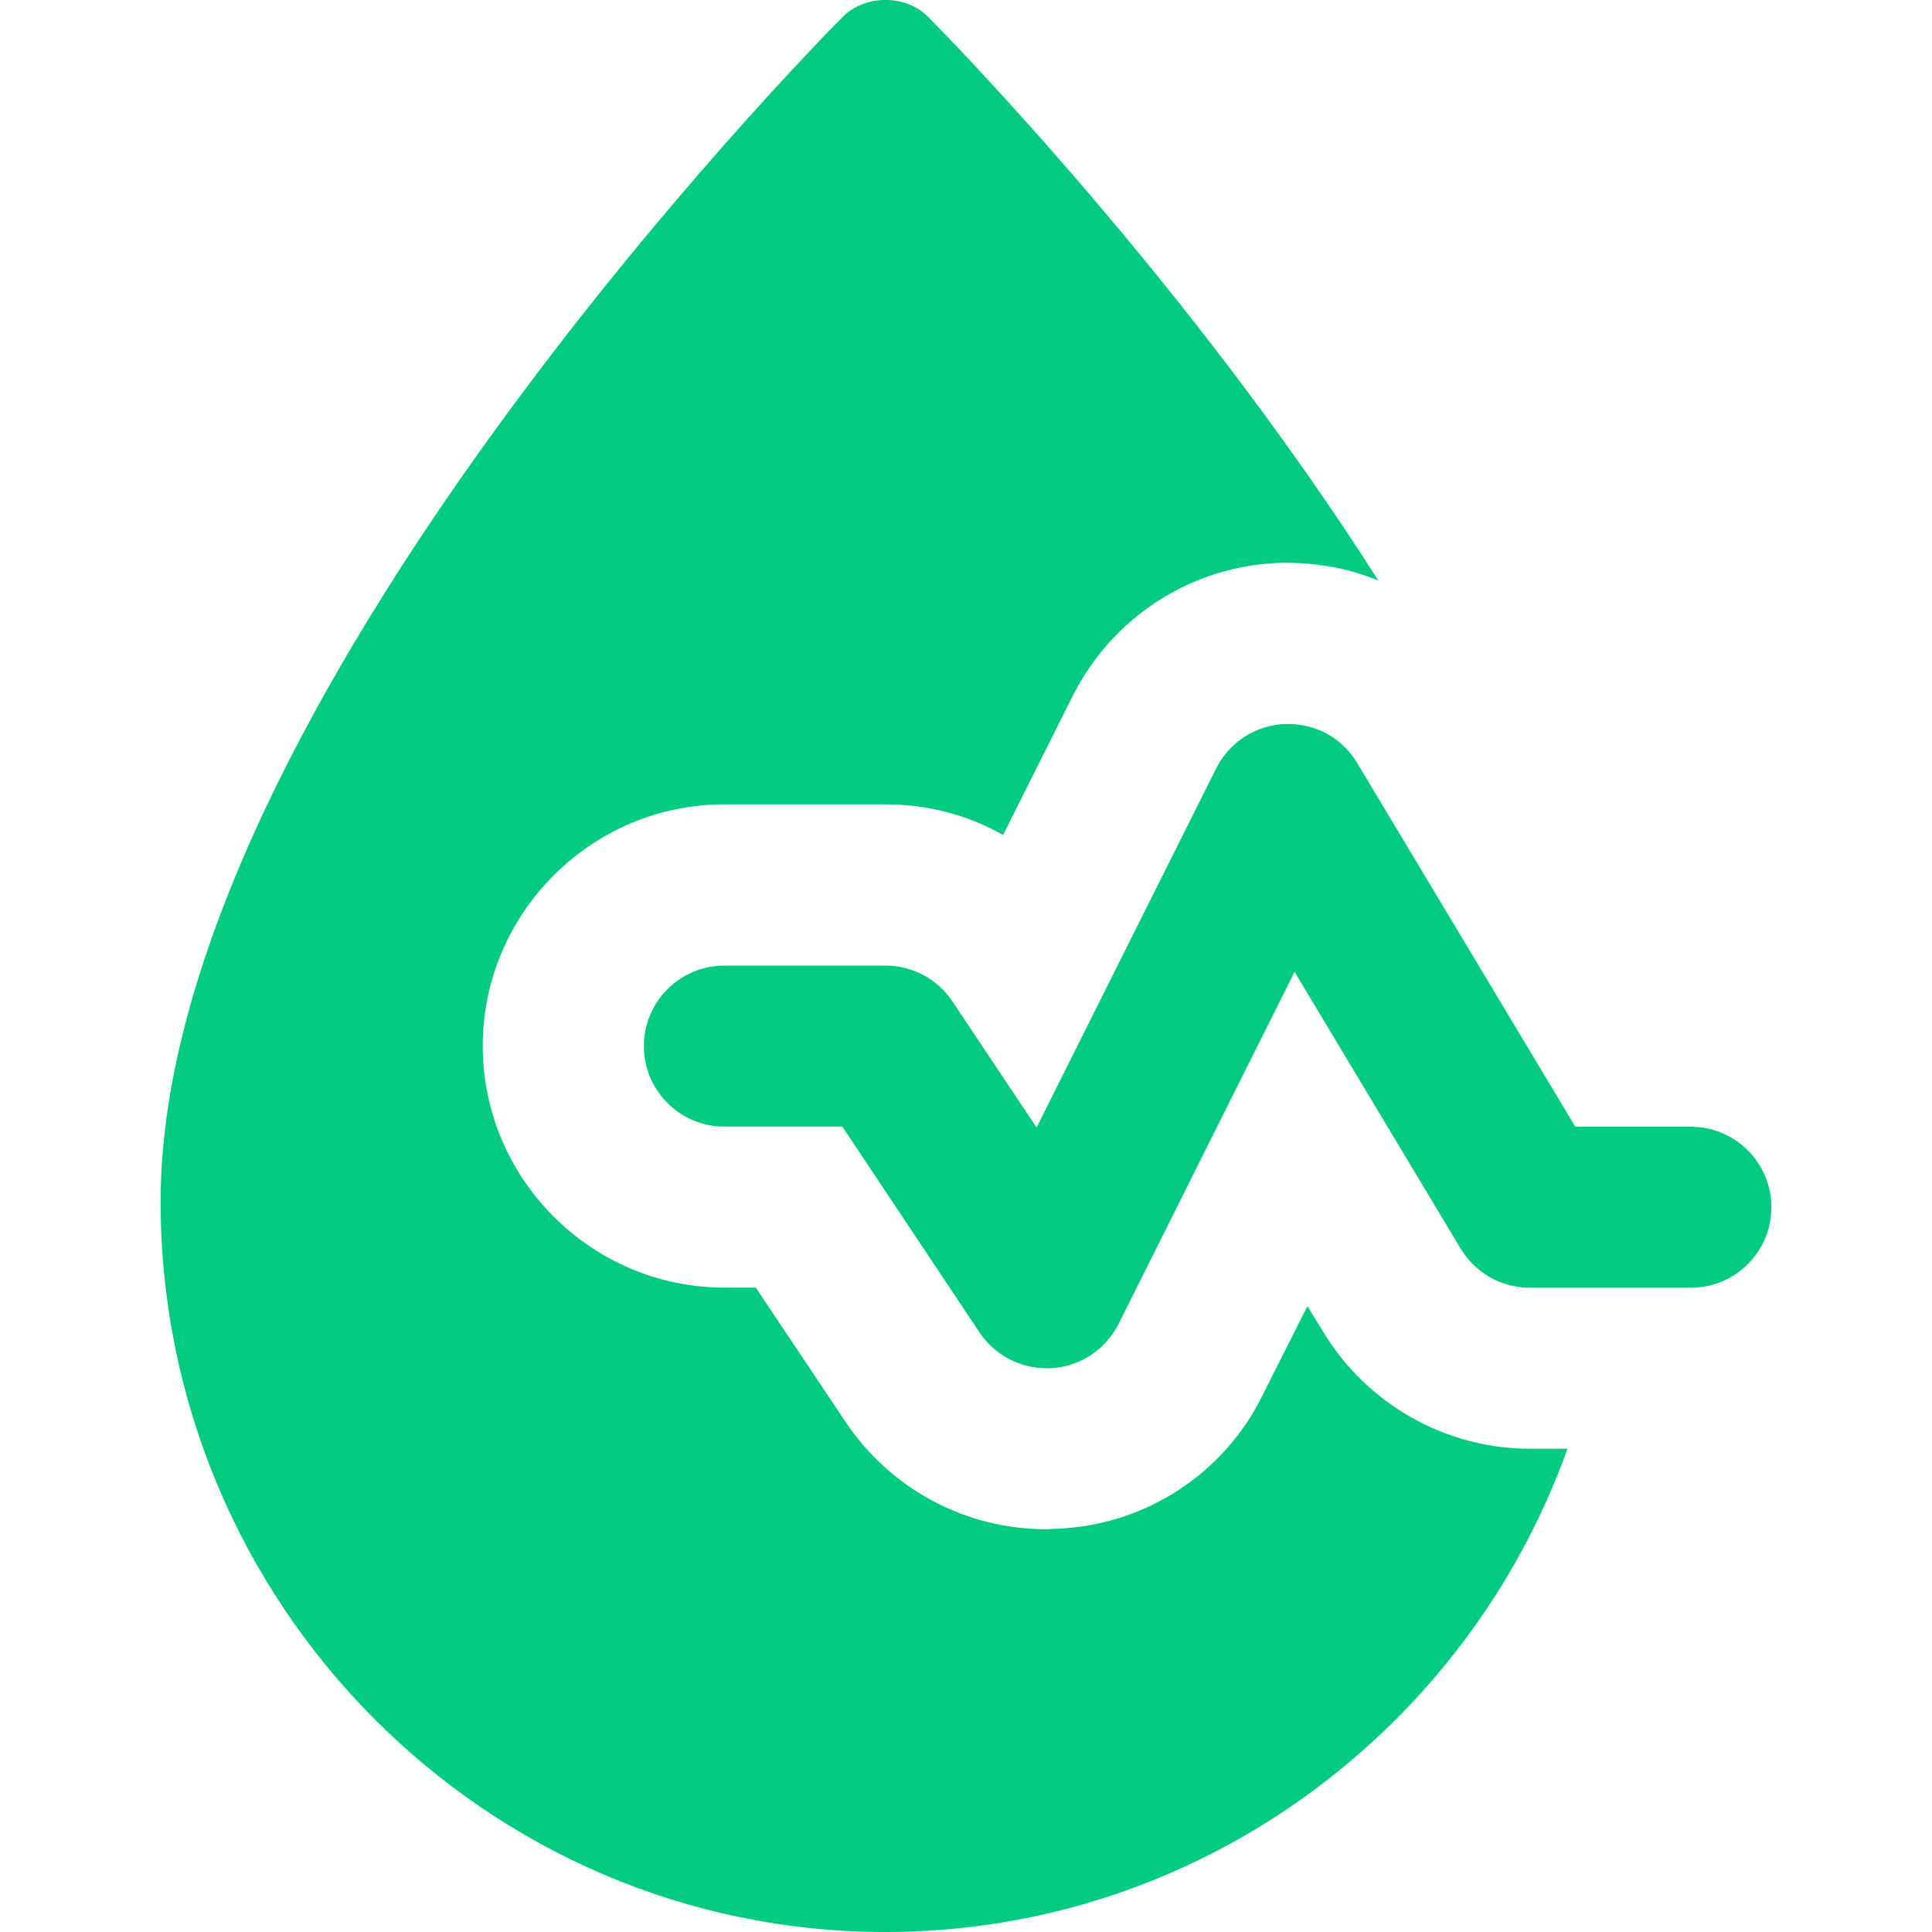 <svg xmlns="http://www.w3.org/2000/svg" width="150" height="150" viewBox="0 0 150 150" fill="none"><g clip-path="url(#clip0_2_40)"><path d="M81.25 106.23C79.17 106.23 77.21 105.19 76.05 103.45L65.4 87.47H56.24C52.79 87.47 49.99 84.67 49.99 81.22C49.99 77.77 52.79 74.97 56.24 74.97H68.75C70.84 74.97 72.79 76.01 73.95 77.75L80.48 87.54L94.42 59.66C95.45 57.62 97.49 56.3 99.77 56.21C102.18 56.15 104.2 57.29 105.37 59.24L122.31 87.48H131.28C134.73 87.48 137.53 90.28 137.53 93.73C137.53 97.18 134.73 99.98 131.28 99.98H118.77C116.58 99.98 114.54 98.83 113.41 96.95L100.51 75.45L86.85 102.78C85.85 104.77 83.87 106.09 81.64 106.23C81.51 106.23 81.38 106.23 81.25 106.23Z" fill="#00CB80"></path><path d="M118.77 112.48C112.2 112.48 106.08 108.98 102.7 103.35L101.51 101.41L98.01 108.35C95.07 114.35 89.07 118.29 82.44 118.67L81.25 118.73C74.93 118.73 69.12 115.6 65.62 110.35L58.68 99.97H56.24C45.92 99.97 37.48 91.53 37.48 81.21C37.48 70.89 45.92 62.45 56.24 62.45H68.75C72 62.45 75.13 63.26 77.88 64.83L83.26 54.08C86.32 47.95 92.45 43.95 99.33 43.7C102.02 43.64 104.64 44.08 107.02 45.08C92.19 21.76 73.37 2.63 72.06 1.31C70.31 -0.44 67.18 -0.44 65.43 1.31C63.24 3.5 12.47 55.14 12.47 93.29C12.47 124.55 37.73 150 68.74 150C93.06 150 113.88 134.31 121.7 112.48H118.76H118.77Z" fill="#00CB80"></path></g><defs><clipPath id="clip0_2_40"><rect width="150" height="150" fill="white"></rect></clipPath></defs></svg>